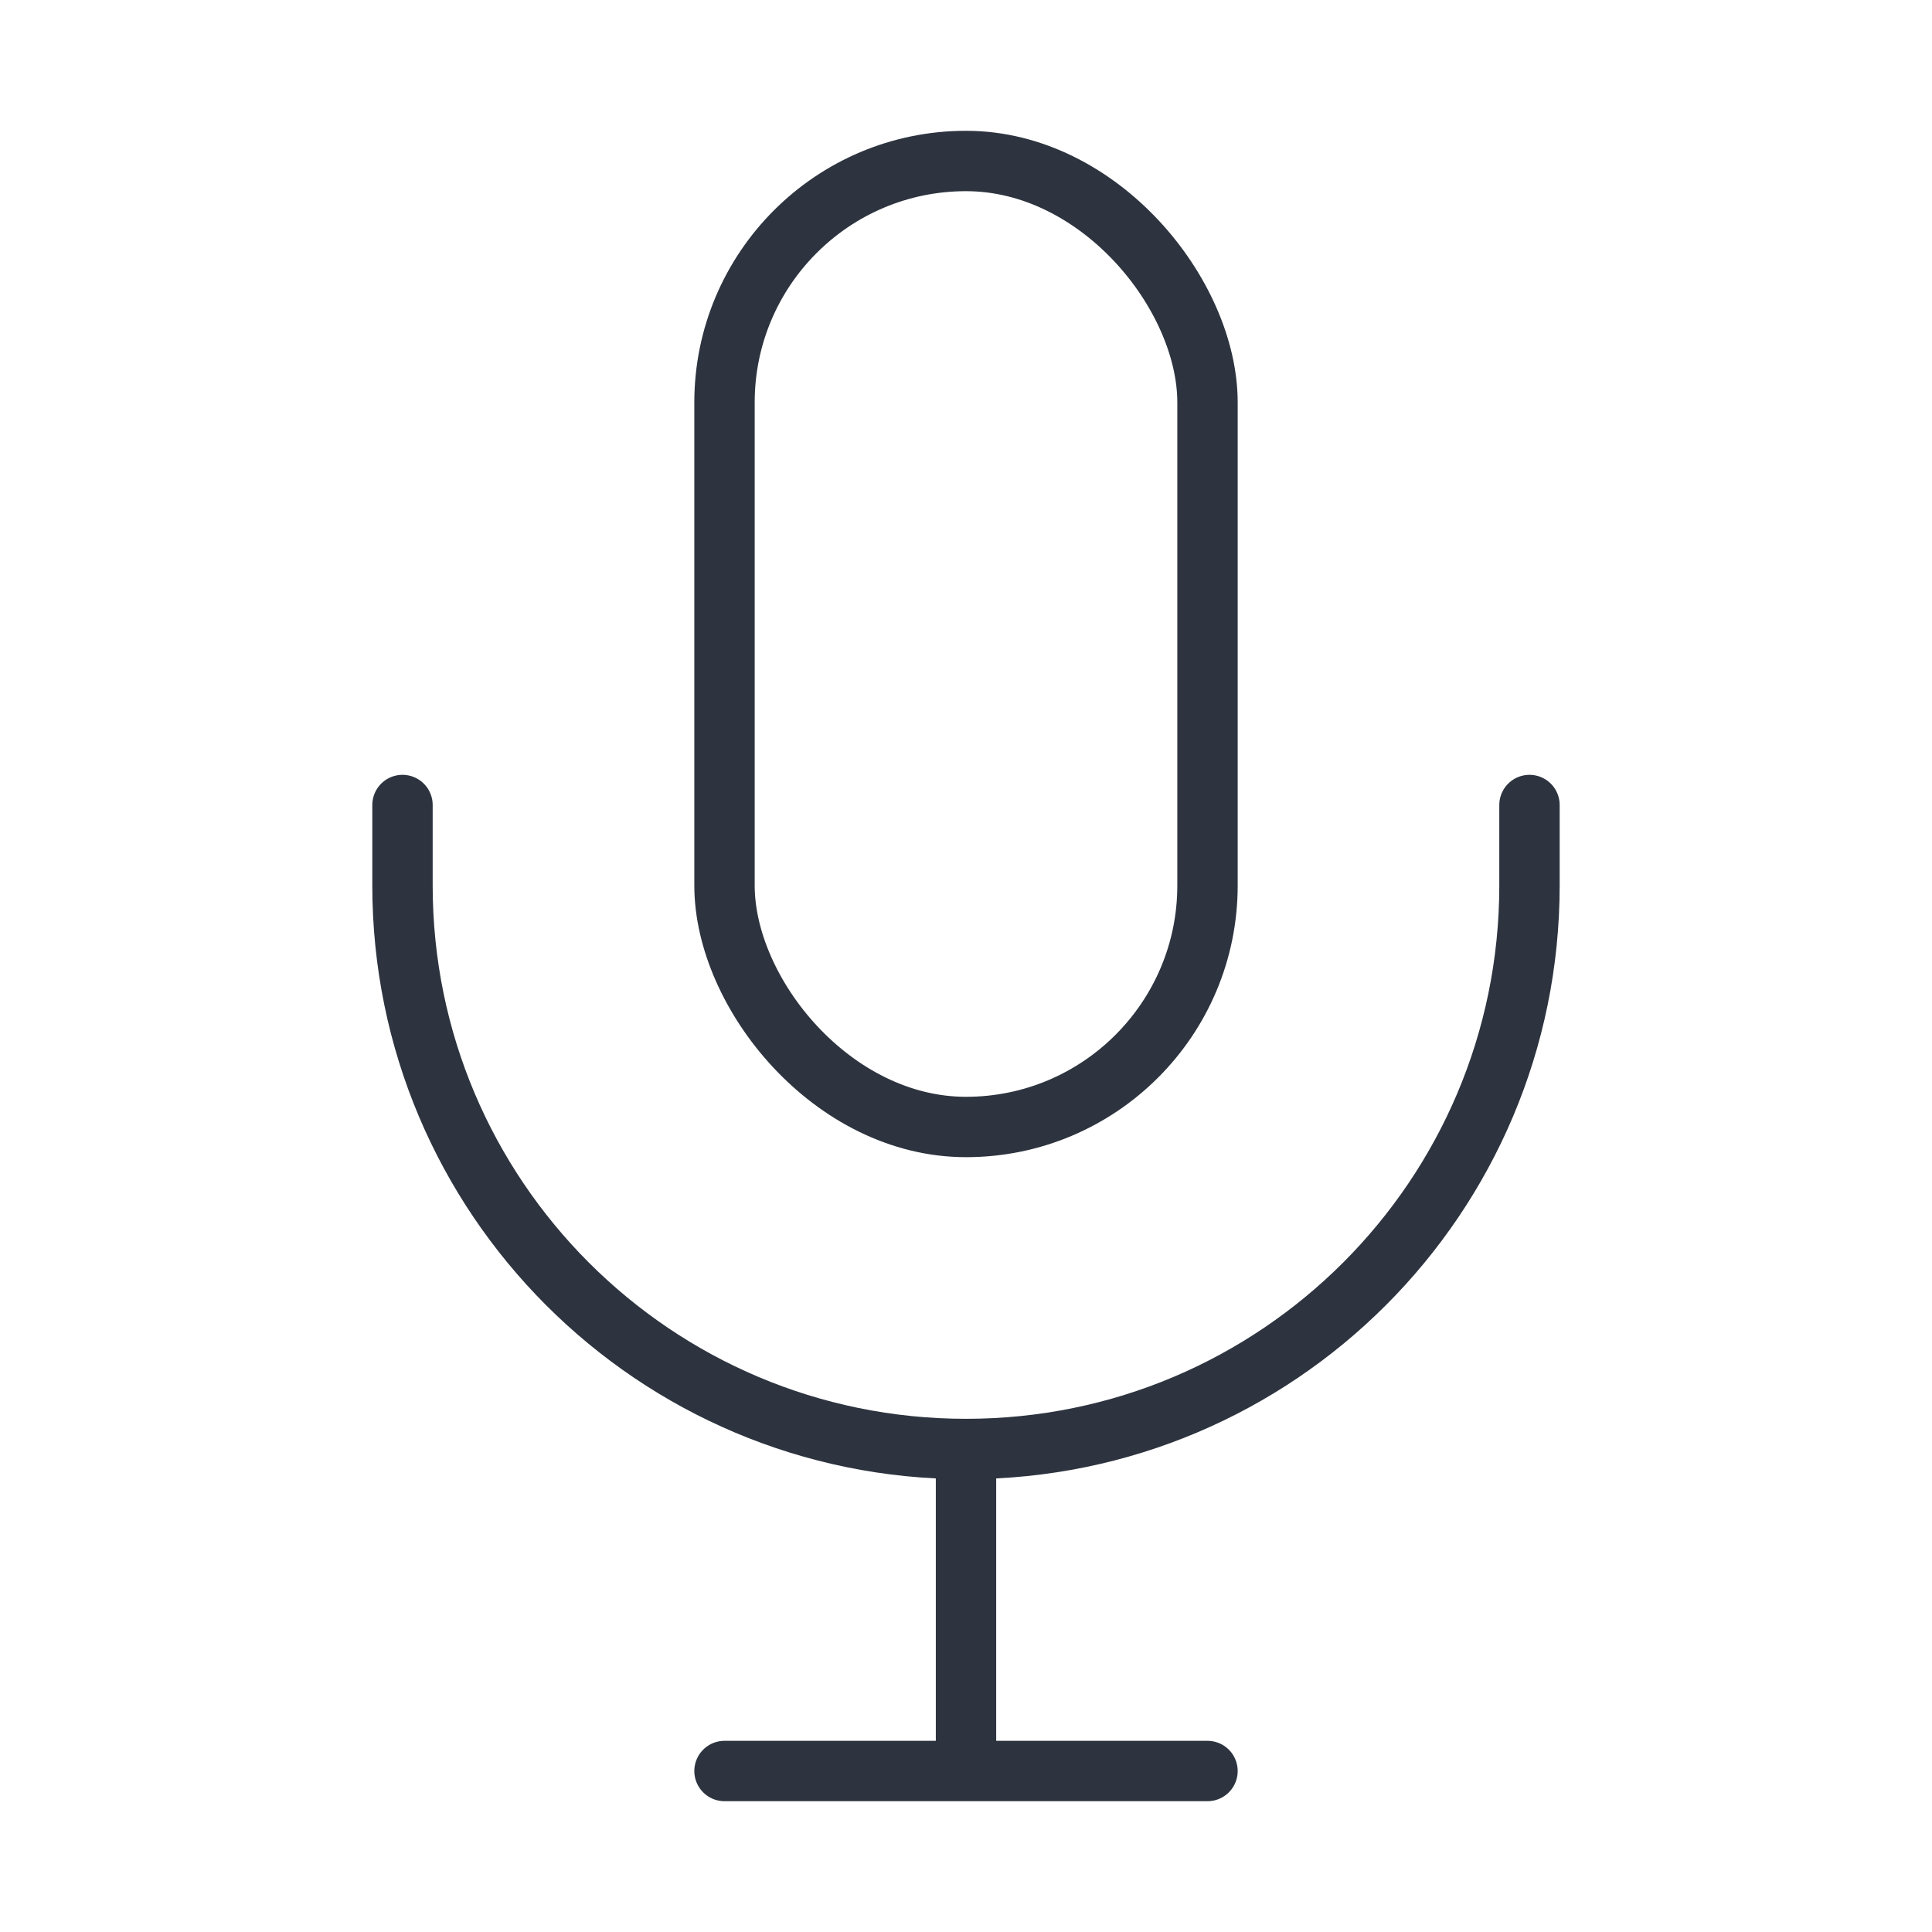 <svg width="64" height="64" viewBox="0 0 64 64" fill="none" xmlns="http://www.w3.org/2000/svg">
<g id="mic">
<rect id="Rectangle" x="24" y="5.333" width="16" height="32" rx="8" stroke="#2D343F" stroke-width="2"/>
<path id="Rectangle_2" d="M13.333 26.667V29.333C13.333 39.643 21.69 48 32 48V48V48C42.309 48 50.666 39.643 50.666 29.333V26.667" stroke="#2D343F" stroke-width="2" stroke-linecap="round" stroke-linejoin="round"/>
<path id="Rectangle_3" d="M32 48V58.667M32 58.667H24M32 58.667H40" stroke="#2D343F" stroke-width="2" stroke-linecap="round" stroke-linejoin="round"/>
</g>
</svg>
